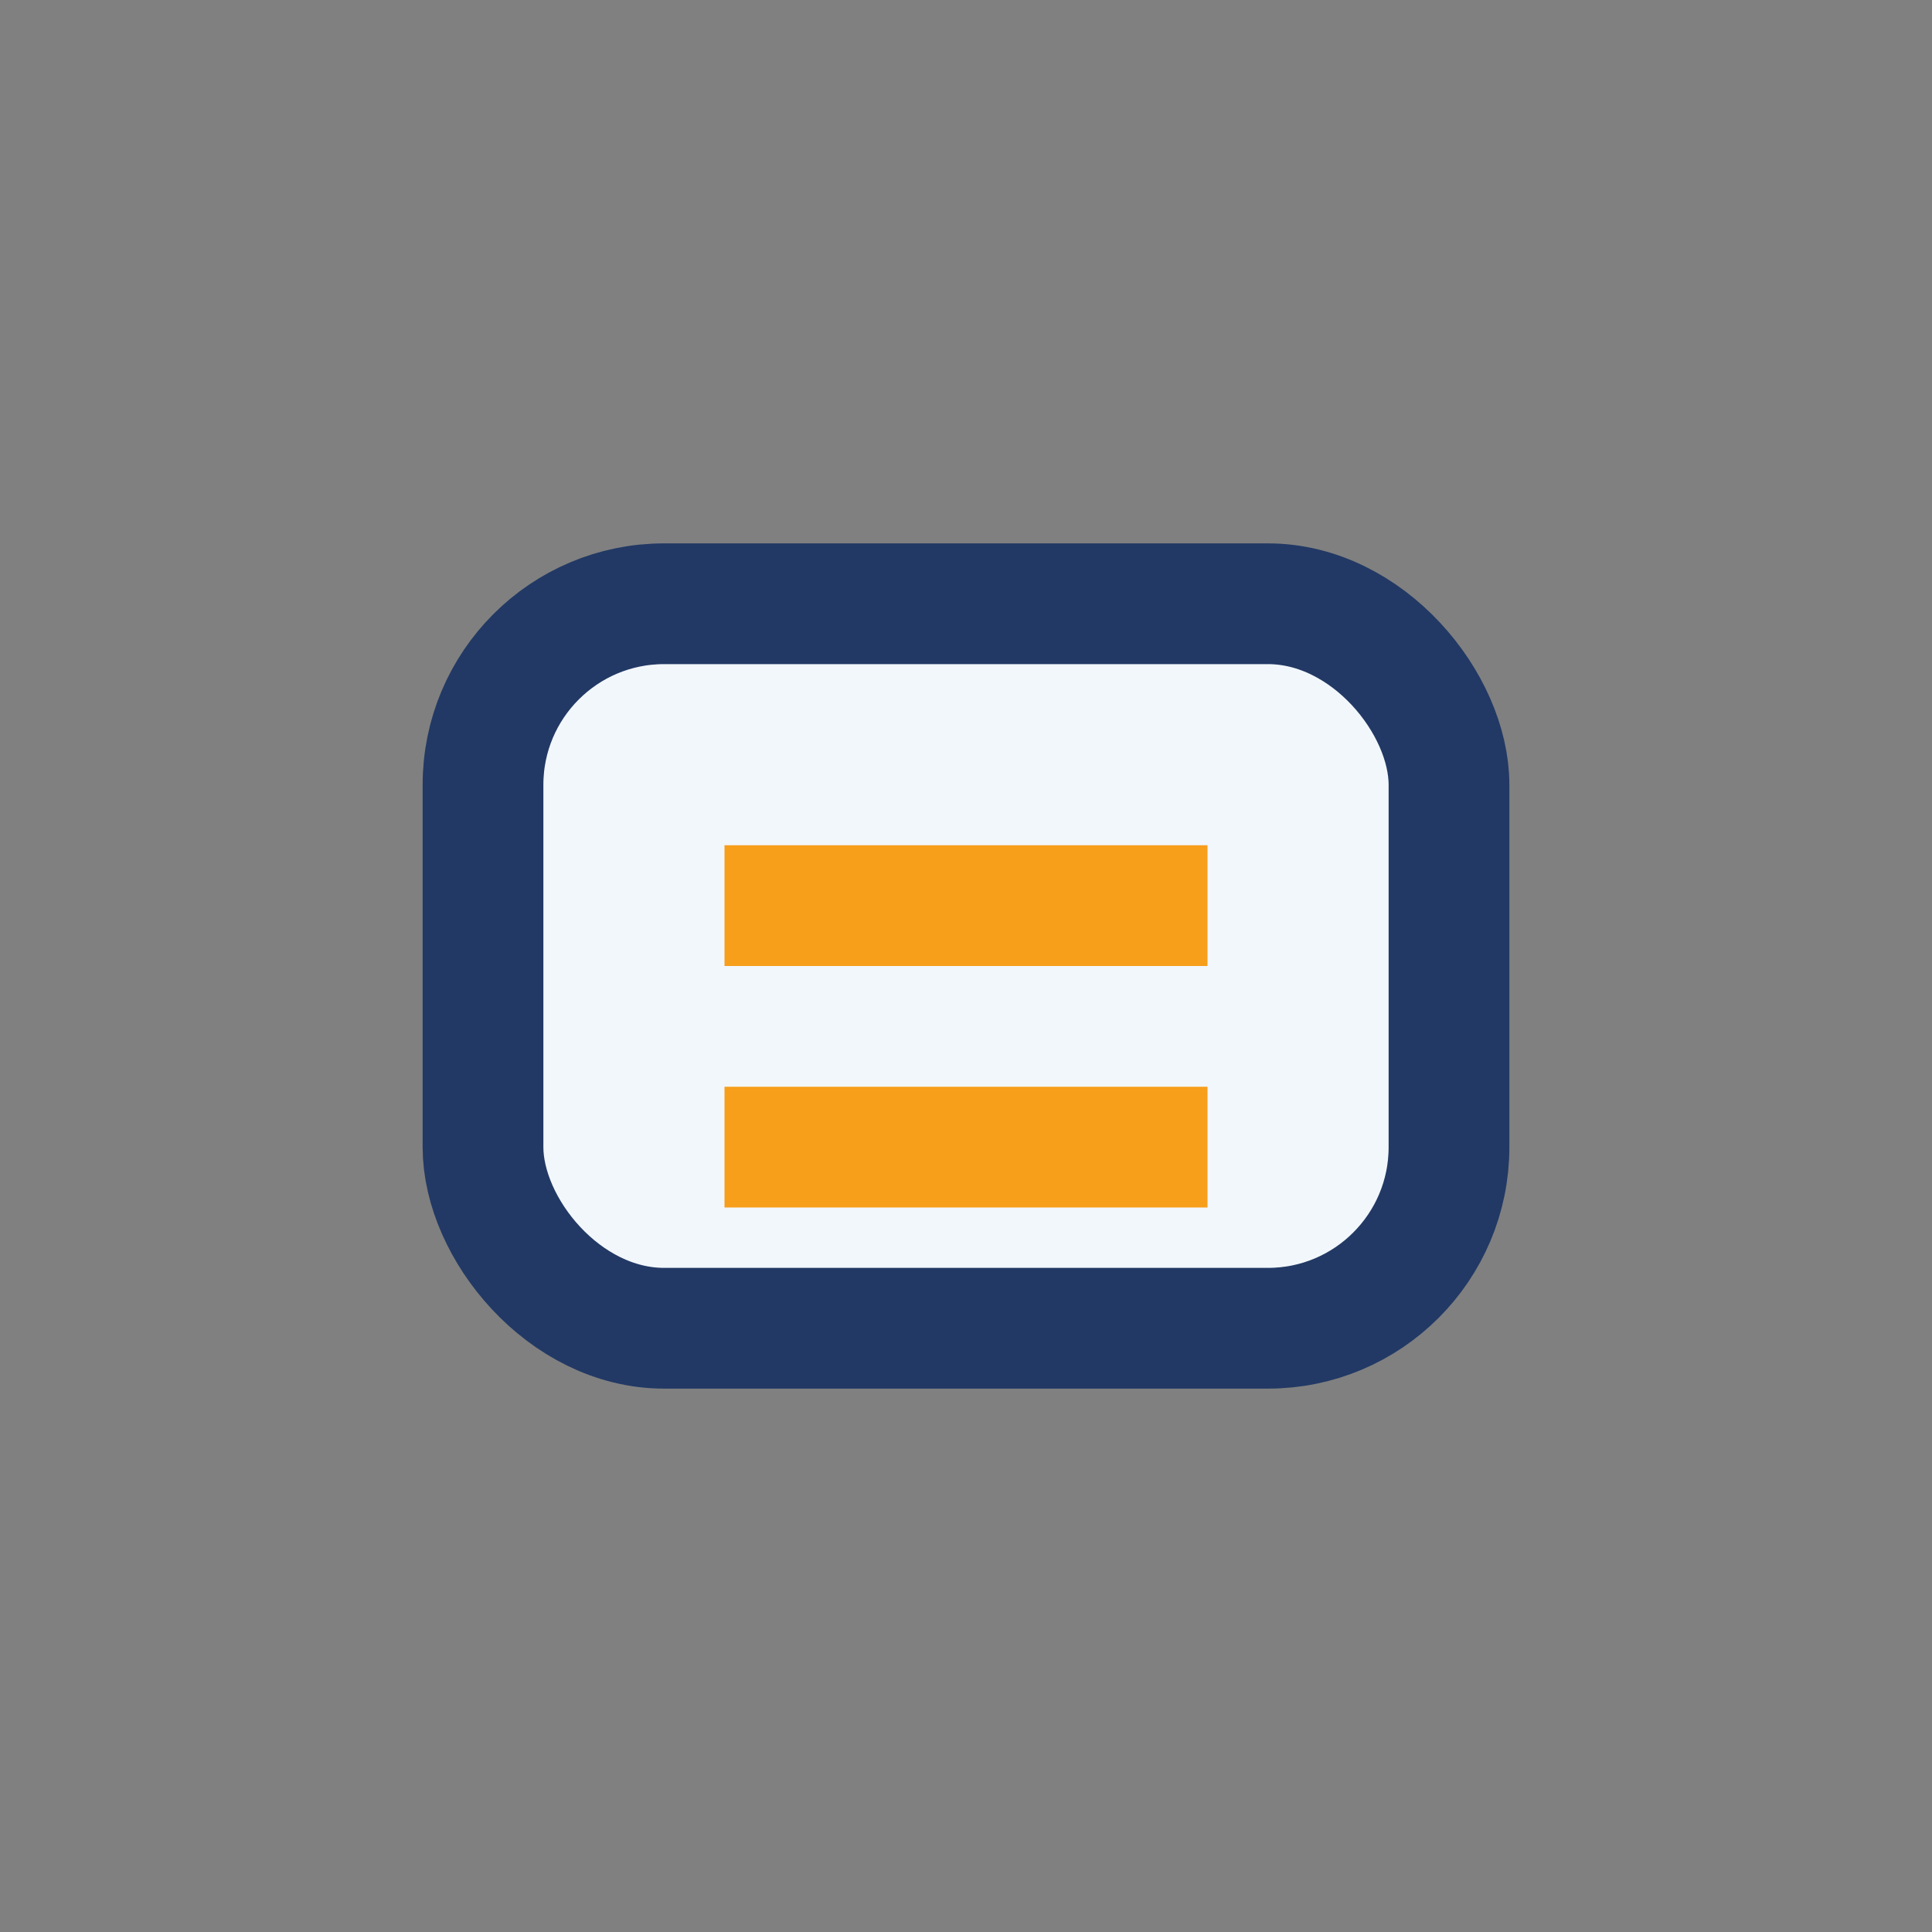 <?xml version="1.0" encoding="UTF-8"?>
<svg xmlns="http://www.w3.org/2000/svg" width="32" height="32" viewBox="0 0 32 32"><rect x="0" y="0" width="32" height="32" fill="#808080" stroke="none"/><rect x="8" y="10" width="16" height="12" rx="3" fill="#F2F7FB" stroke="#223965" stroke-width="2"/><path d="M12 15h8M12 19h8" stroke="#F79E1B" stroke-width="2"/></svg>
